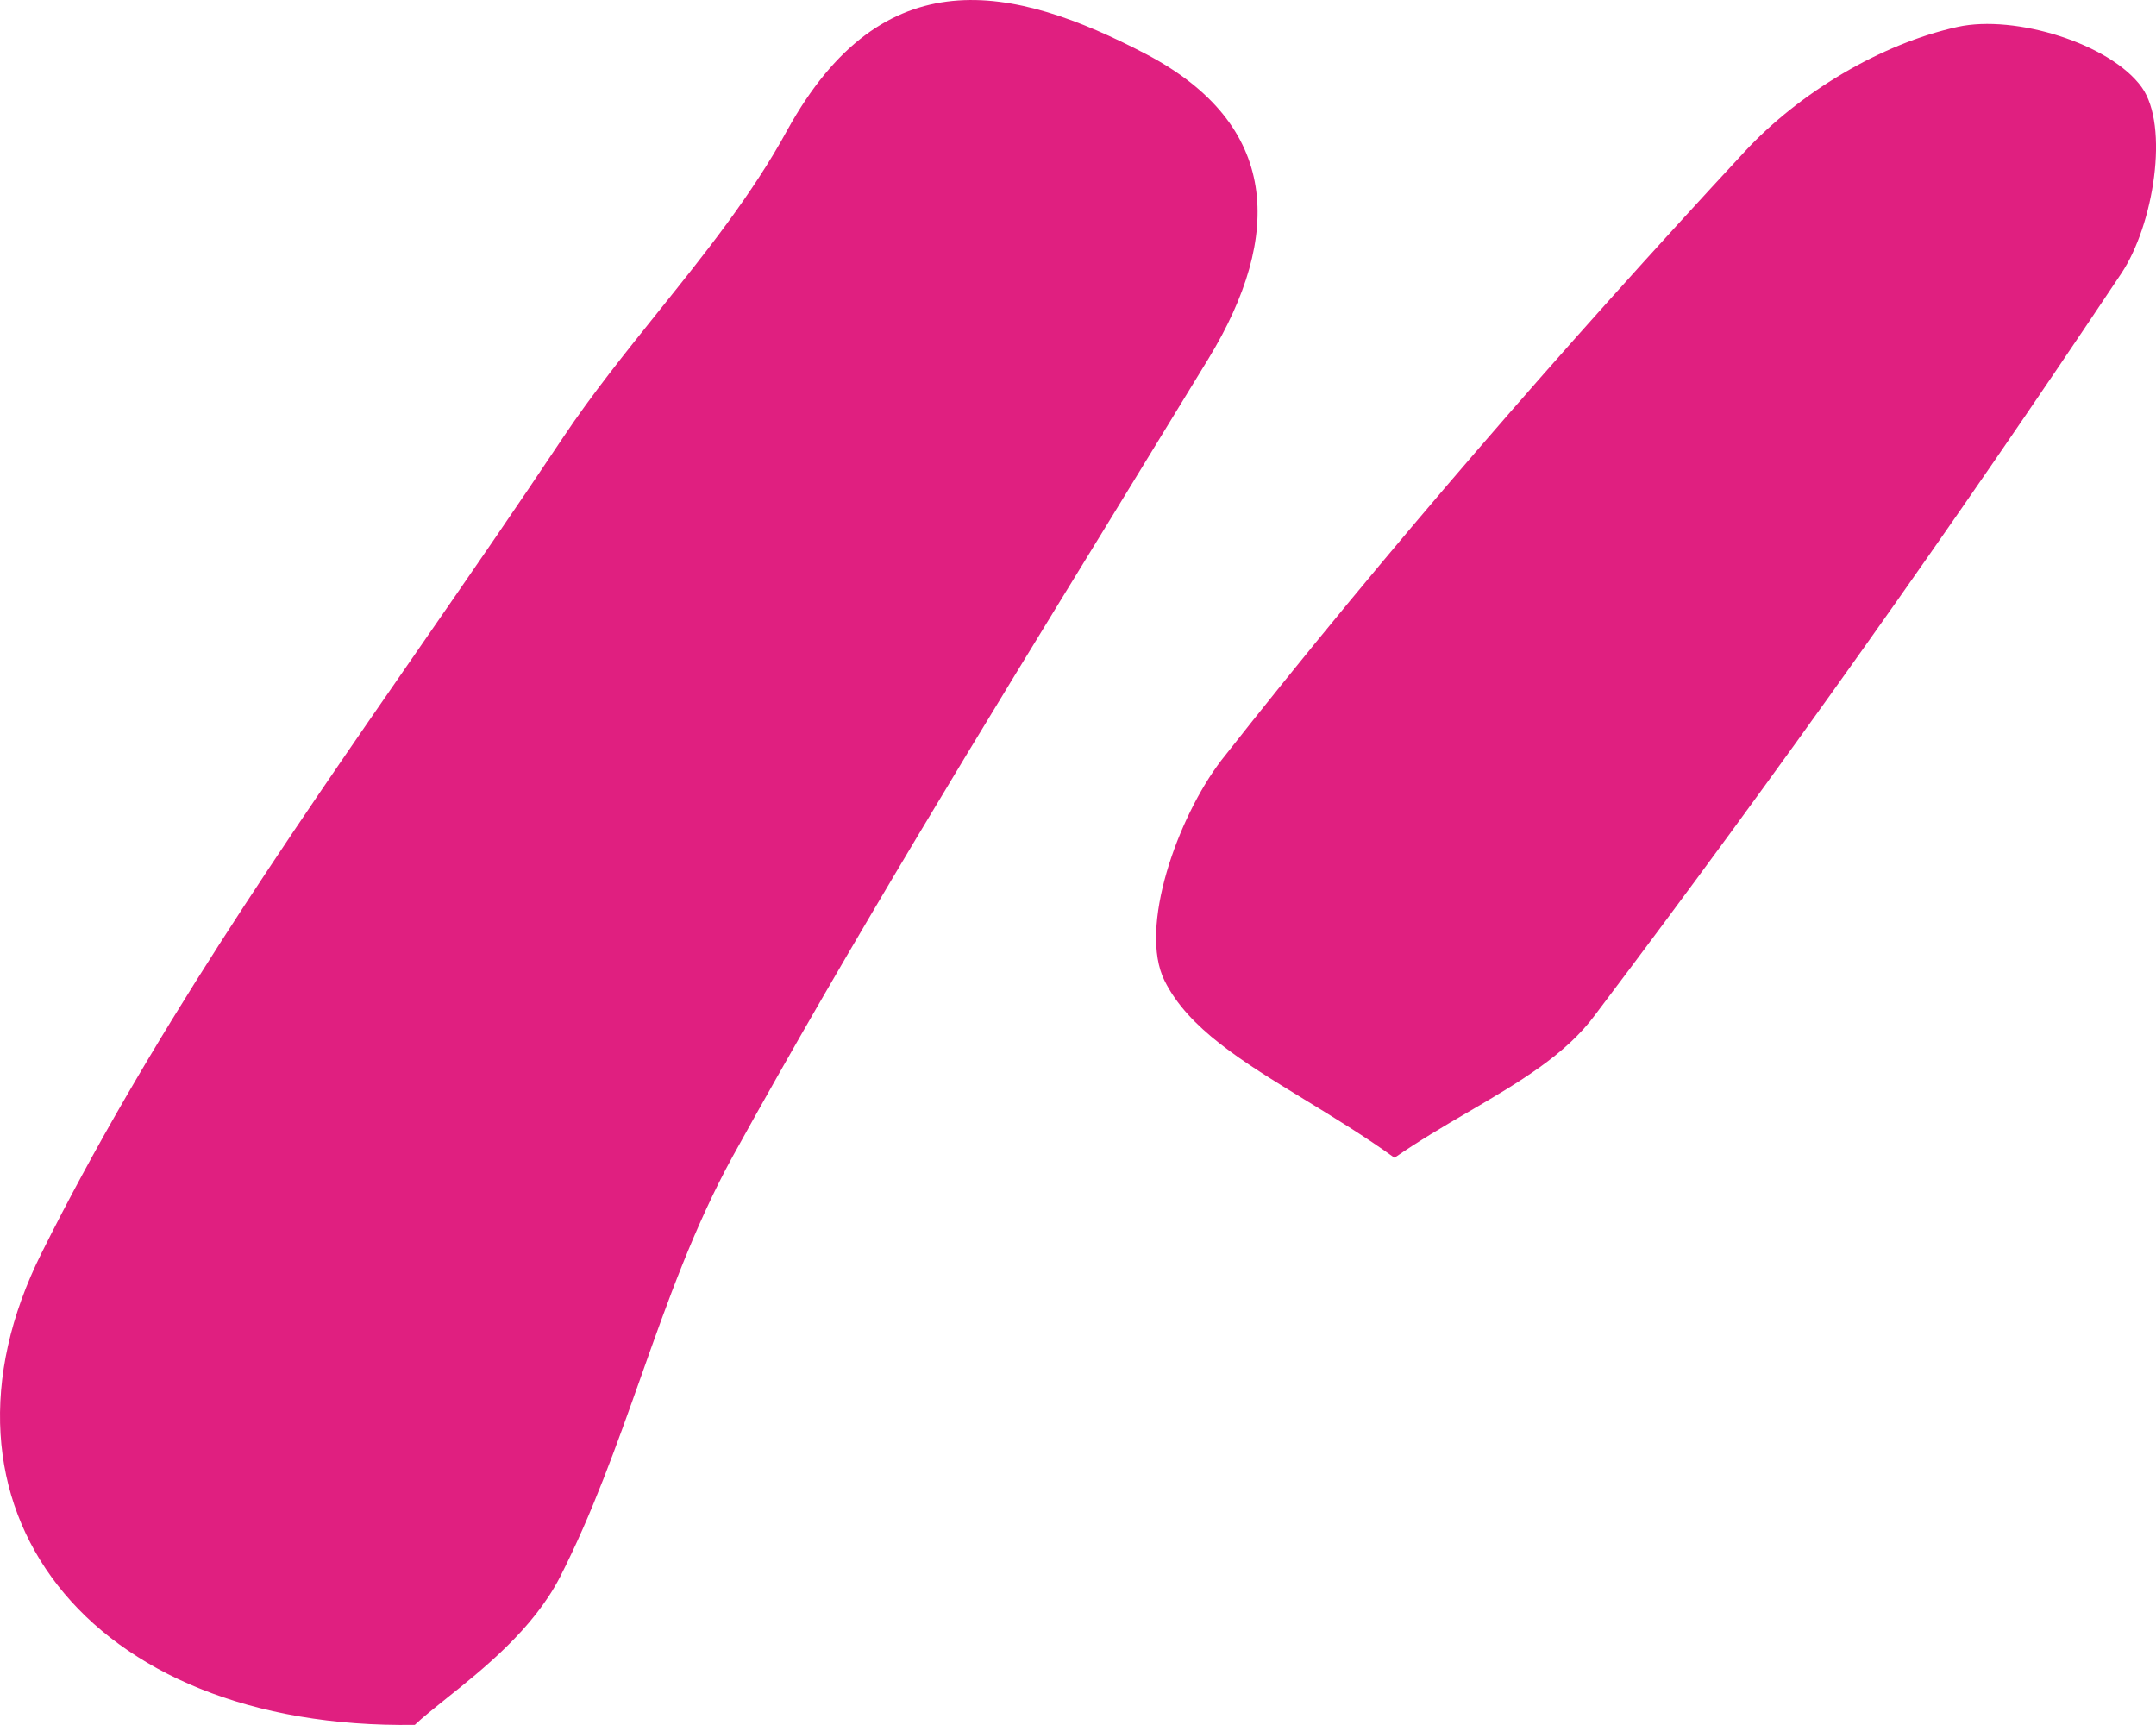 <svg width="15" height="12" viewBox="0 0 15 12" fill="none" xmlns="http://www.w3.org/2000/svg">
<path fill-rule="evenodd" clip-rule="evenodd" d="M0.29 8.715C-0.589 10.472 0.603 12.035 2.886 11.999C2.94 11.947 3.018 11.886 3.107 11.814C3.359 11.613 3.708 11.335 3.895 10.973C4.121 10.53 4.289 10.057 4.457 9.584C4.644 9.055 4.832 8.528 5.099 8.042C5.927 6.542 6.827 5.076 7.726 3.61C7.954 3.238 8.182 2.865 8.409 2.493C8.929 1.638 8.905 0.865 7.973 0.376C7.046 -0.108 6.144 -0.302 5.477 0.906C5.231 1.357 4.906 1.762 4.58 2.168C4.351 2.454 4.121 2.739 3.919 3.041C3.592 3.532 3.256 4.018 2.919 4.505C1.973 5.871 1.026 7.24 0.29 8.715ZM9.076 7.649C9.277 7.772 9.491 7.902 9.702 8.054C9.871 7.937 10.046 7.834 10.216 7.735C10.566 7.53 10.893 7.339 11.1 7.057C12.369 5.377 13.59 3.655 14.758 1.903C14.983 1.567 15.095 0.877 14.9 0.606C14.682 0.305 14.021 0.099 13.62 0.187C13.083 0.305 12.516 0.647 12.139 1.054C10.876 2.416 9.648 3.826 8.498 5.288C8.191 5.689 7.92 6.456 8.102 6.822C8.267 7.155 8.644 7.385 9.076 7.649Z" fill="#E01F80"/>
</svg>
